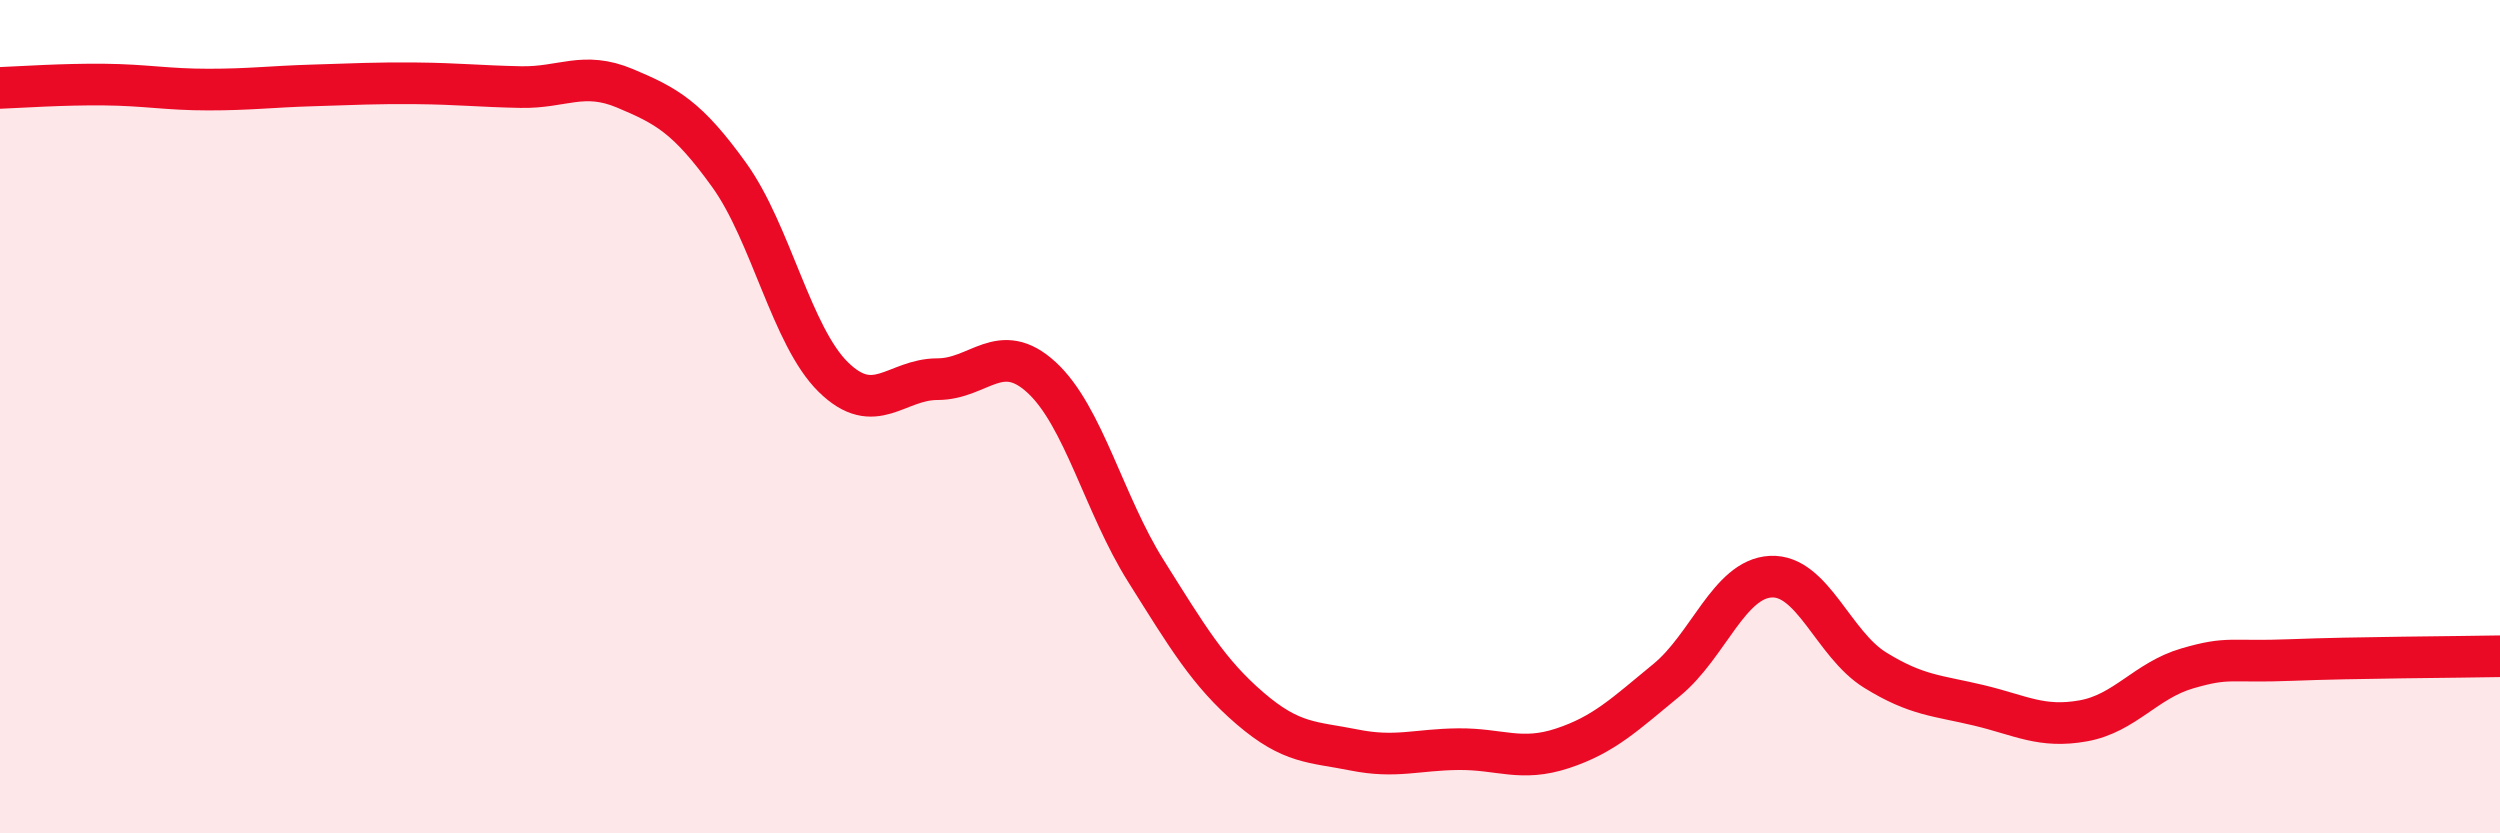 
    <svg width="60" height="20" viewBox="0 0 60 20" xmlns="http://www.w3.org/2000/svg">
      <path
        d="M 0,2.11 C 0.5,2.09 1.5,2.02 2.5,2.03 C 3.5,2.04 4,2.15 5,2.15 C 6,2.15 6.5,2.08 7.5,2.05 C 8.5,2.02 9,1.99 10,2 C 11,2.01 11.5,2.07 12.5,2.09 C 13.5,2.11 14,1.7 15,2.12 C 16,2.54 16.5,2.81 17.5,4.2 C 18.5,5.59 19,8.07 20,9.05 C 21,10.03 21.5,9.1 22.5,9.1 C 23.5,9.1 24,8.14 25,9.06 C 26,9.98 26.5,12.11 27.5,13.7 C 28.5,15.29 29,16.14 30,17 C 31,17.86 31.5,17.8 32.5,18 C 33.5,18.2 34,17.99 35,17.98 C 36,17.97 36.5,18.29 37.5,17.96 C 38.5,17.63 39,17.14 40,16.32 C 41,15.5 41.5,13.89 42.5,13.84 C 43.5,13.79 44,15.46 45,16.08 C 46,16.7 46.5,16.69 47.5,16.93 C 48.5,17.17 49,17.48 50,17.3 C 51,17.12 51.5,16.33 52.5,16.04 C 53.5,15.75 53.5,15.9 55,15.84 C 56.5,15.78 59,15.77 60,15.75L60 20L0 20Z"
        fill="#EB0A25"
        opacity="0.1"
        stroke-linecap="round"
        stroke-linejoin="round"
      />
      <path
        d="M 0,2.11 C 0.5,2.09 1.5,2.02 2.5,2.03 C 3.5,2.04 4,2.15 5,2.15 C 6,2.15 6.5,2.08 7.5,2.05 C 8.5,2.02 9,1.99 10,2 C 11,2.01 11.5,2.07 12.5,2.09 C 13.5,2.11 14,1.7 15,2.12 C 16,2.54 16.5,2.81 17.5,4.2 C 18.5,5.59 19,8.07 20,9.05 C 21,10.03 21.5,9.1 22.5,9.1 C 23.5,9.1 24,8.14 25,9.06 C 26,9.98 26.5,12.11 27.5,13.7 C 28.5,15.29 29,16.14 30,17 C 31,17.86 31.5,17.8 32.5,18 C 33.5,18.2 34,17.99 35,17.98 C 36,17.97 36.5,18.29 37.5,17.96 C 38.5,17.63 39,17.14 40,16.32 C 41,15.5 41.5,13.89 42.5,13.84 C 43.5,13.79 44,15.46 45,16.08 C 46,16.7 46.5,16.69 47.5,16.93 C 48.5,17.17 49,17.48 50,17.3 C 51,17.12 51.5,16.33 52.5,16.04 C 53.5,15.75 53.5,15.9 55,15.84 C 56.5,15.78 59,15.77 60,15.75"
        stroke="#EB0A25"
        stroke-width="1"
        fill="none"
        stroke-linecap="round"
        stroke-linejoin="round"
      />
    </svg>
  
